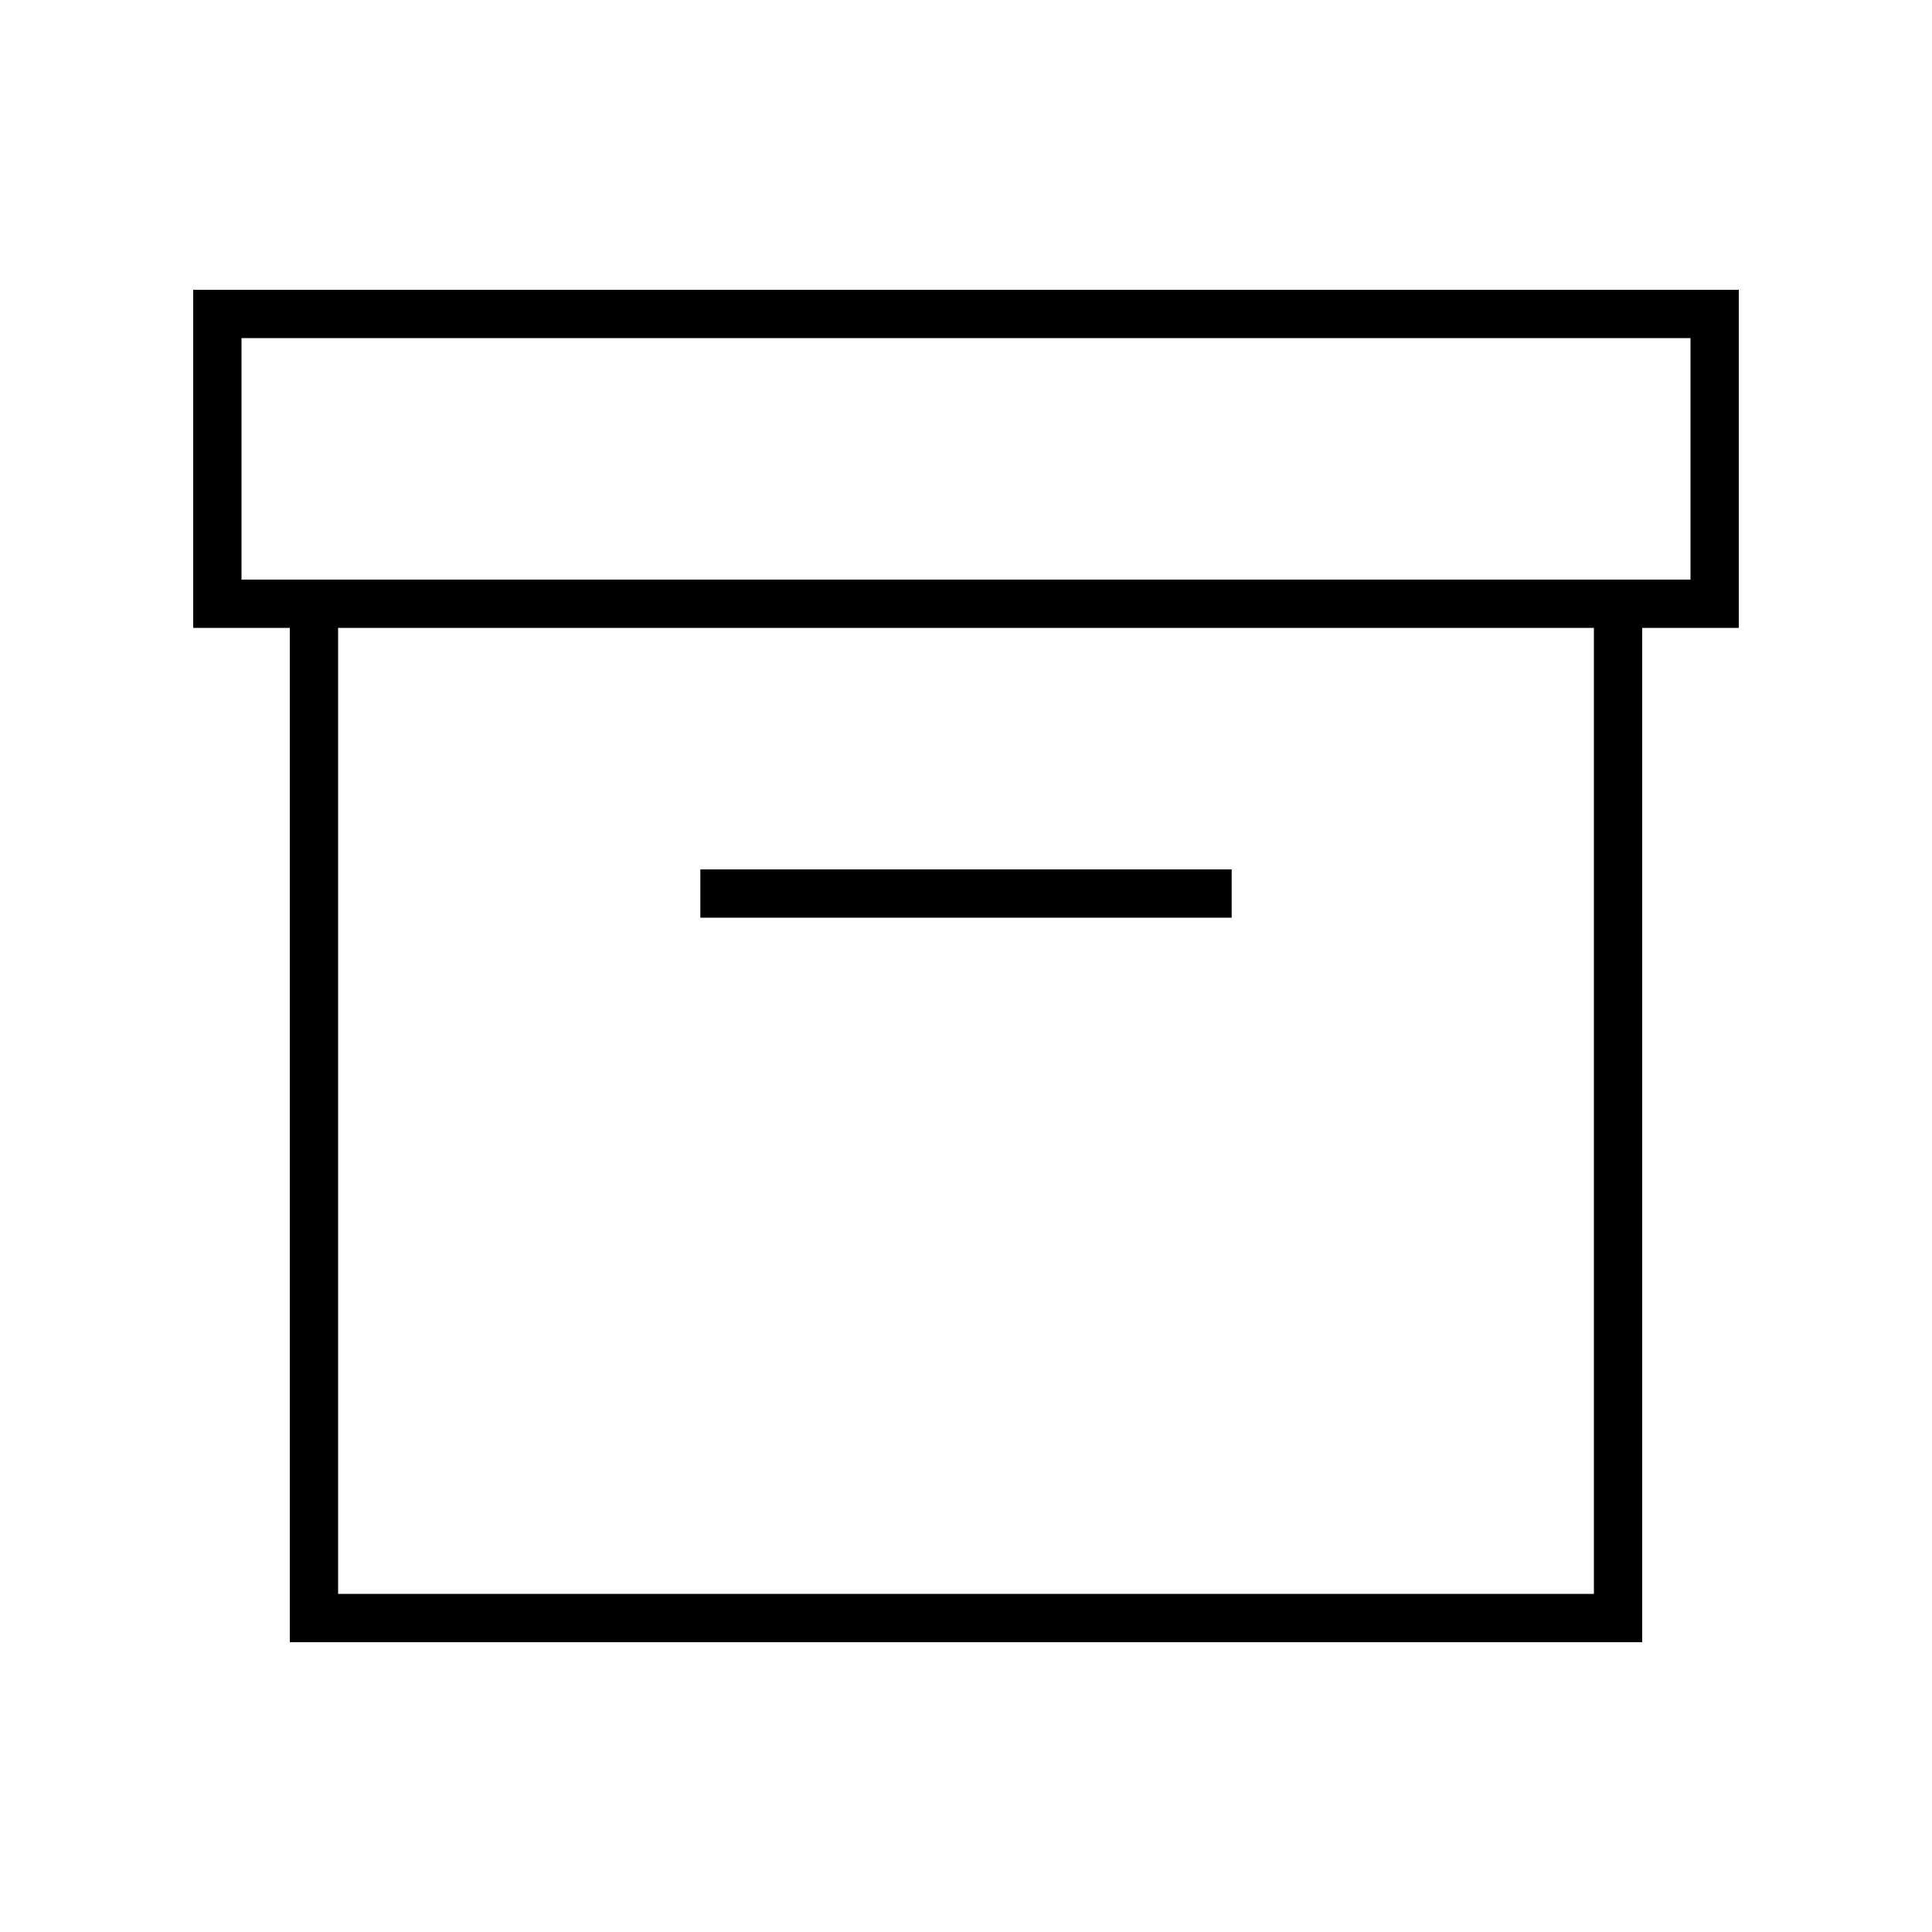 <svg xmlns="http://www.w3.org/2000/svg" viewBox="0 0 640 640"><!--! Font Awesome Pro 7.1.0 by @fontawesome - https://fontawesome.com License - https://fontawesome.com/license (Commercial License) Copyright 2025 Fonticons, Inc. --><path fill="currentColor" d="M560 112L560 192L80 192L80 112L560 112zM80 208L96 208L96 544L544 544L544 208L576 208L576 96L64 96L64 208L80 208zM112 208L528 208L528 528L112 528L112 208zM240 288L232 288L232 304L408 304L408 288L240 288z"/></svg>